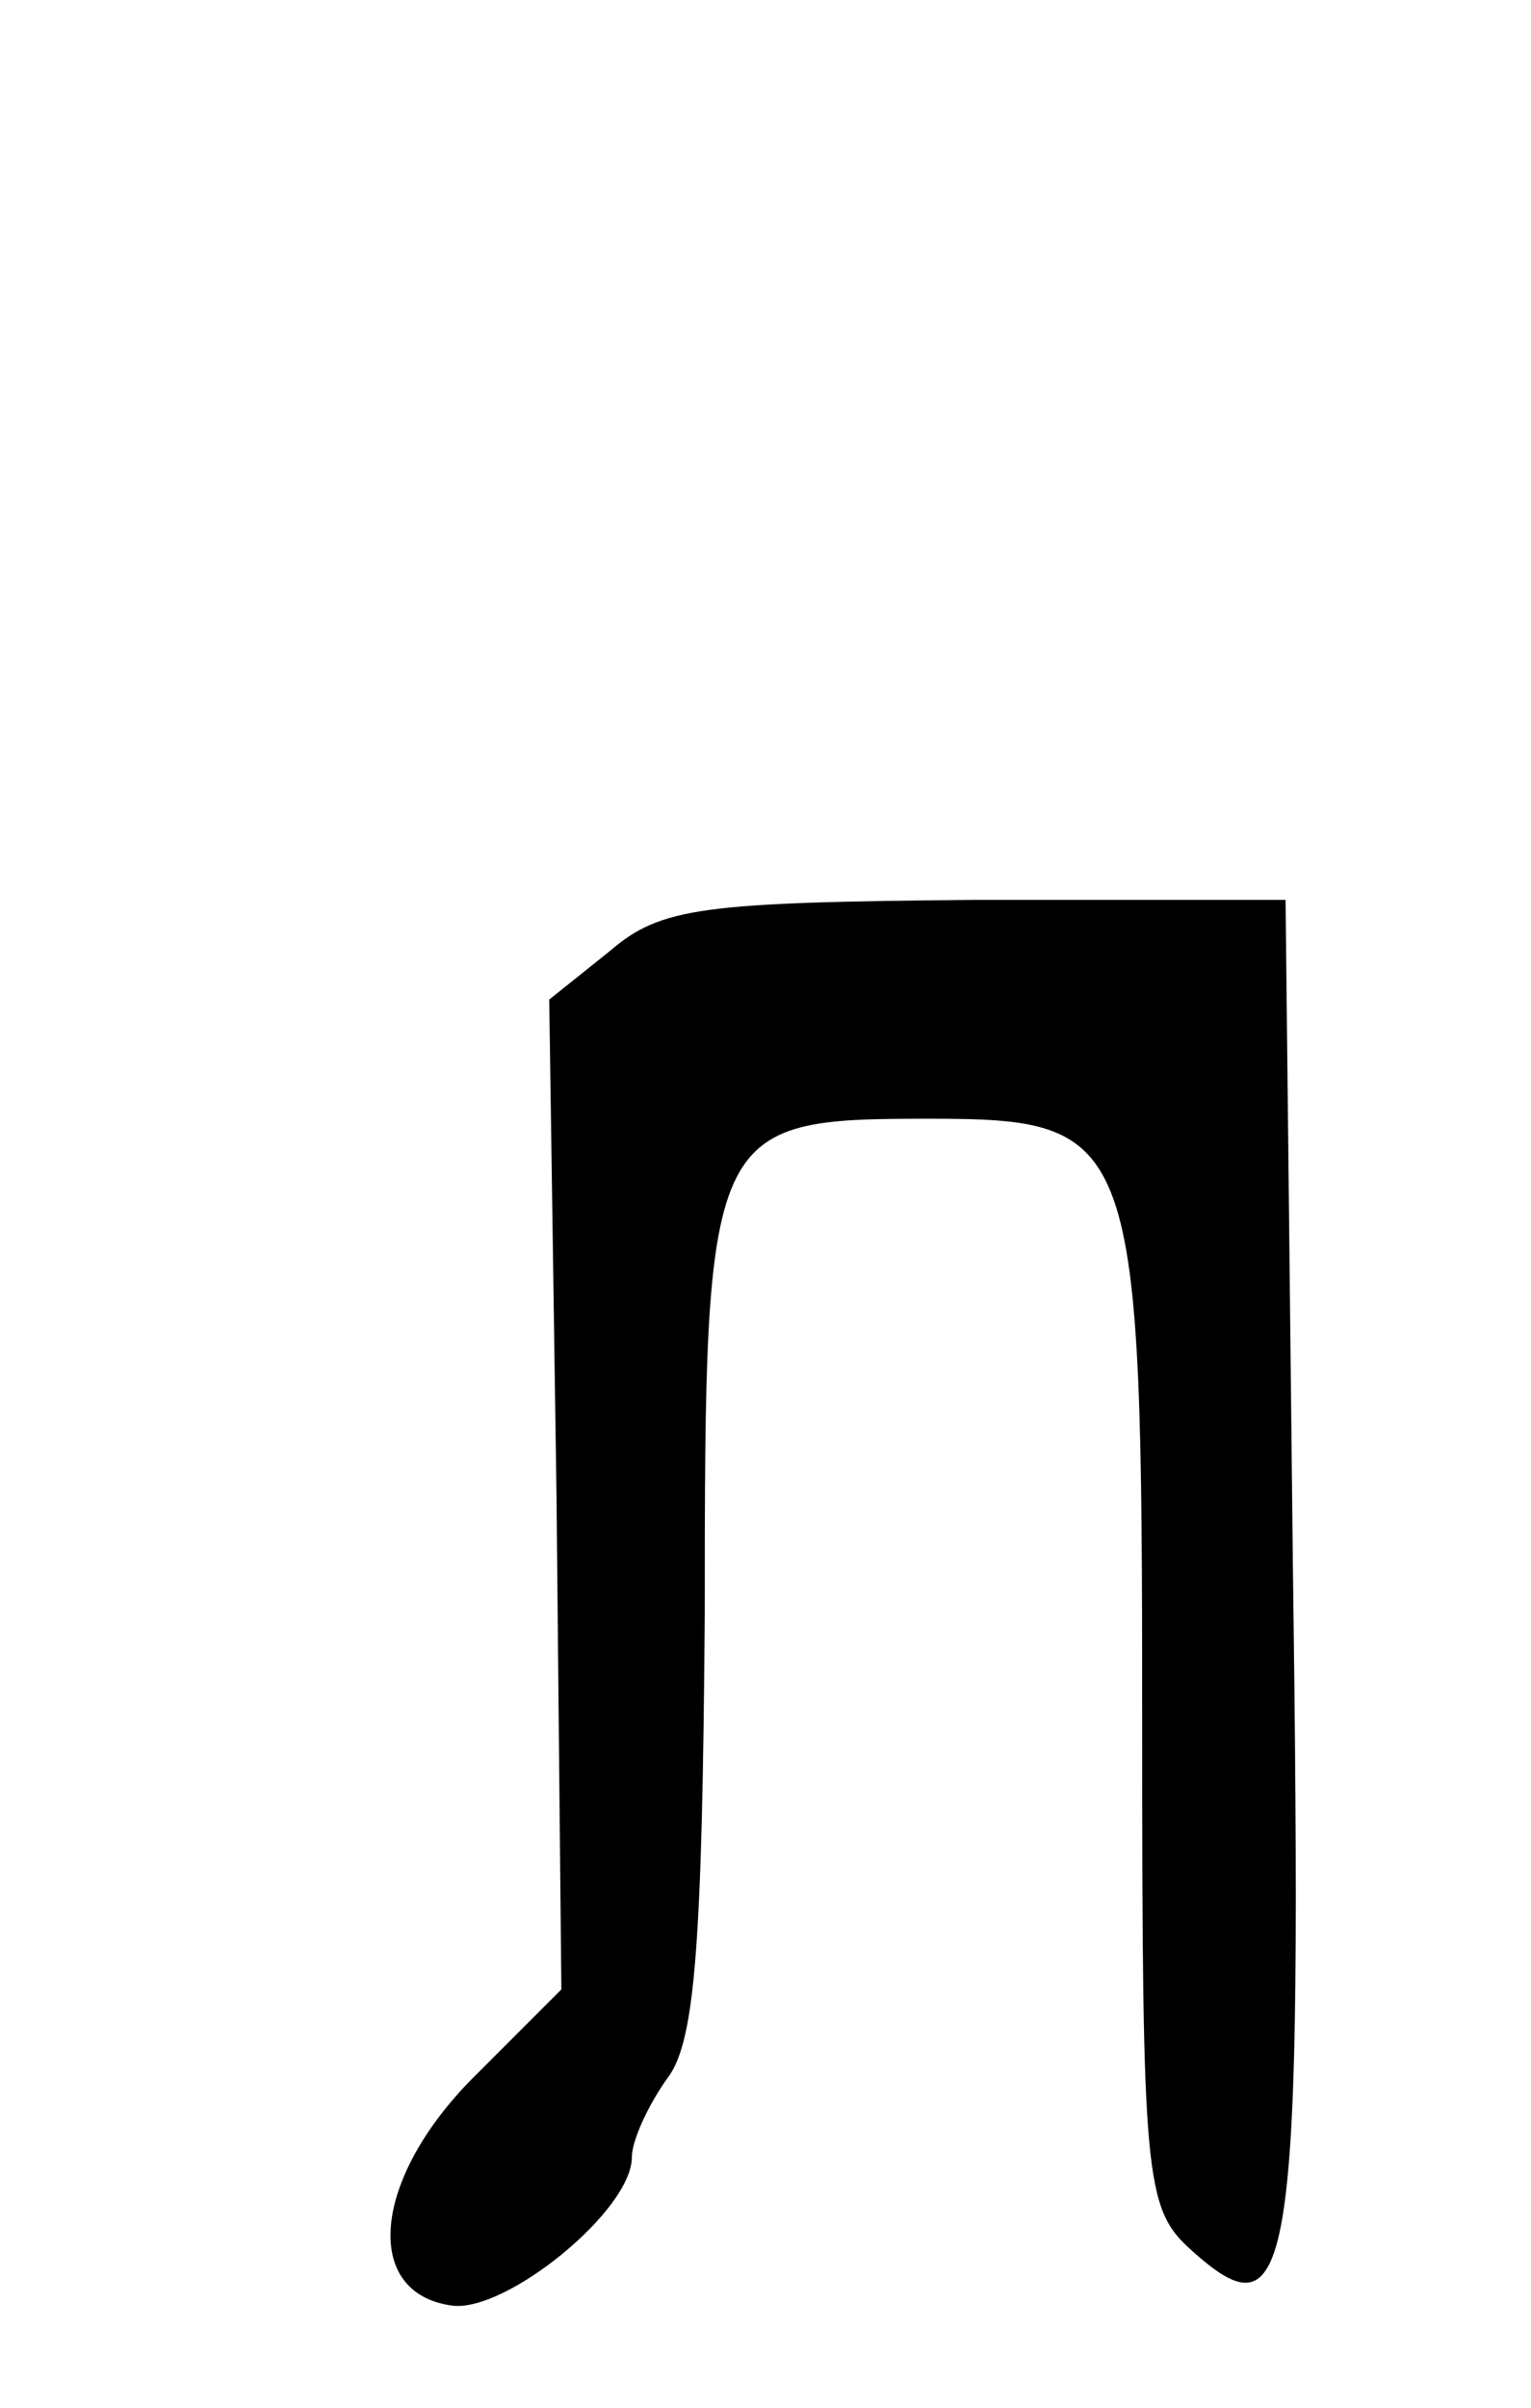 <?xml version="1.0" standalone="no"?>
<!DOCTYPE svg PUBLIC "-//W3C//DTD SVG 20010904//EN"
 "http://www.w3.org/TR/2001/REC-SVG-20010904/DTD/svg10.dtd">
<svg version="1.0" xmlns="http://www.w3.org/2000/svg"
 width="63pt" height="99pt" viewBox="0 0 63 99"
 preserveAspectRatio="xMidYMid meet">
<g transform="translate(0,99) scale(0.1,-0.1)"
fill="#000000" stroke="none">
<path d="M251 599 l-25 -20 3 -204 2 -203 -36 -36 c-42 -42 -46 -89 -9 -94 22
-3 74 39 74 61 0 7 7 22 15 33 11 15 14 55 15 190 0 201 1 204 92 204 86 0 88
-6 88 -248 0 -187 1 -200 20 -217 42 -38 46 -12 42 283 l-3 272 -127 0 c-113
-1 -130 -3 -151 -21z"/>
</g>
</svg>
